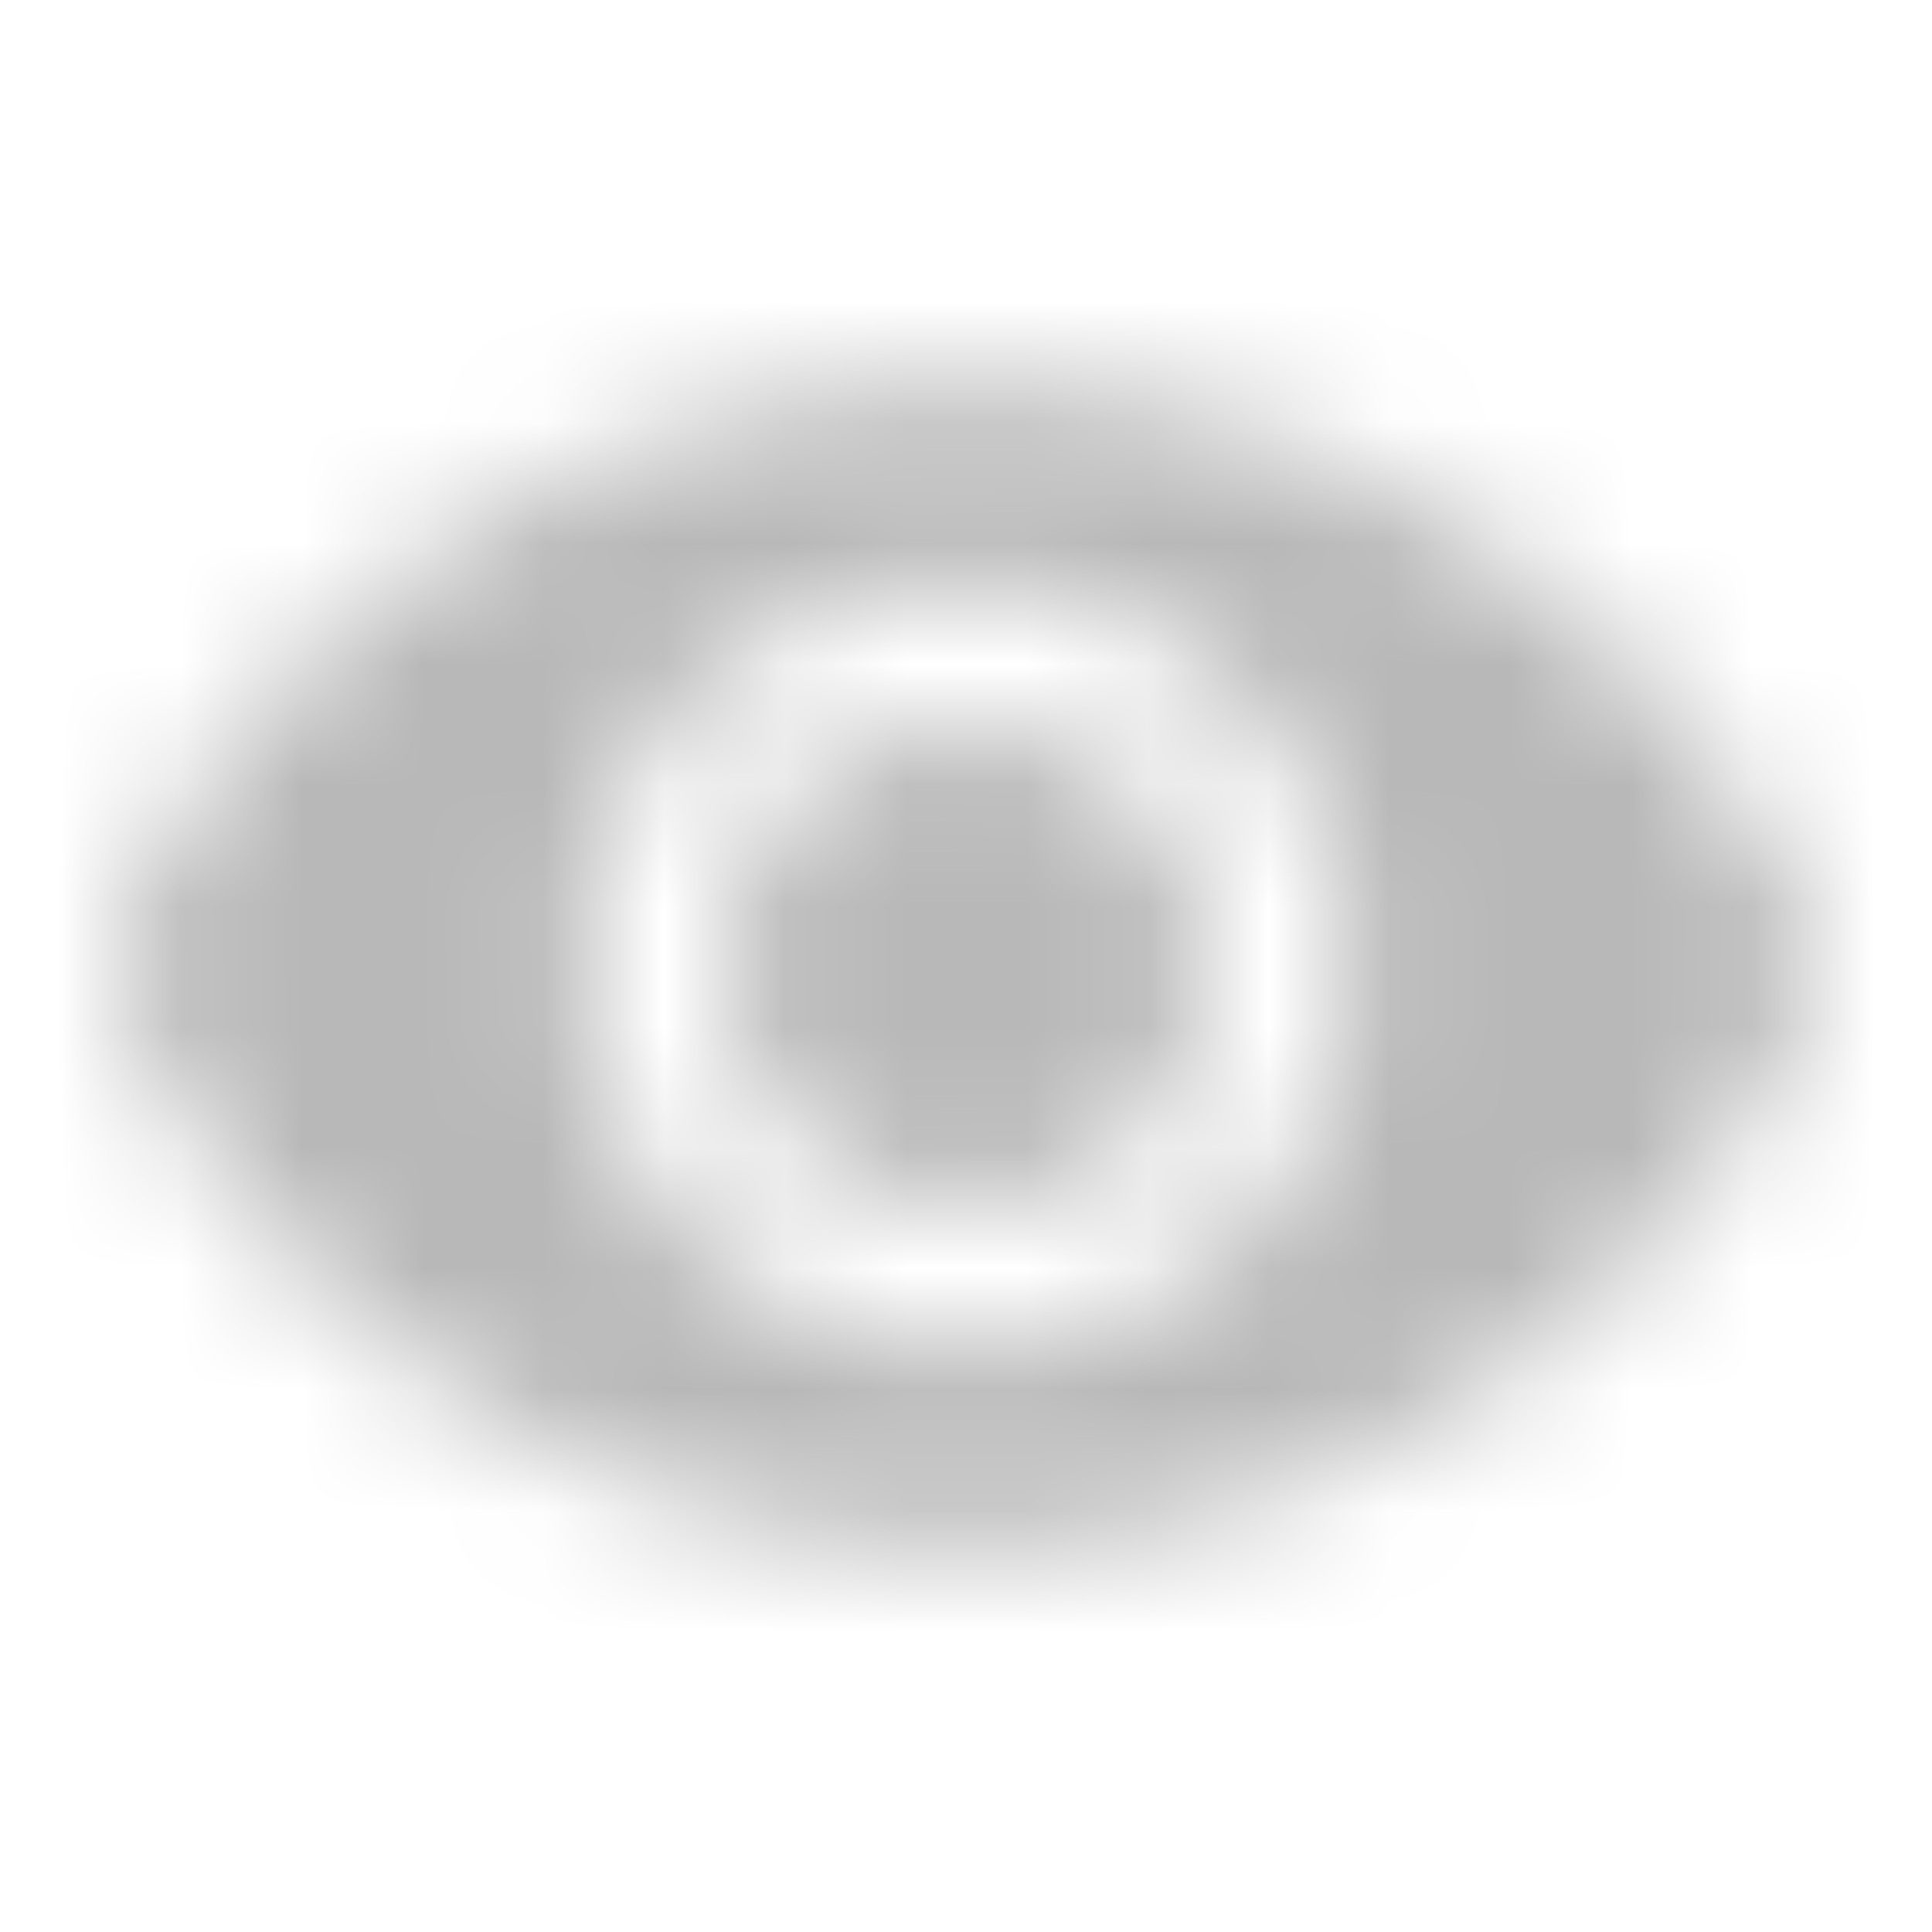 <svg width="16" height="16" viewBox="0 0 16 16" fill="none" xmlns="http://www.w3.org/2000/svg">
<mask id="mask0" mask-type="alpha" maskUnits="userSpaceOnUse" x="0" y="3" width="16" height="10">
<path fill-rule="evenodd" clip-rule="evenodd" d="M0.992 7.738C2.221 5 4.947 3.2 8.002 3.2C11.056 3.2 13.782 5 15.012 7.738C15.086 7.905 15.086 8.095 15.012 8.262C13.782 11 11.056 12.8 8.002 12.8C4.947 12.8 2.221 11 0.992 8.262C0.917 8.095 0.917 7.905 0.992 7.738ZM8 11.2C9.767 11.2 11.2 9.767 11.2 8C11.2 6.233 9.767 4.8 8 4.8C6.233 4.8 4.8 6.233 4.8 8C4.8 9.767 6.233 11.2 8 11.2ZM10 8C10 9.105 9.105 10 8 10C6.895 10 6 9.105 6 8C6 6.895 6.895 6 8 6C9.105 6 10 6.895 10 8Z" fill="white"/>
</mask>
<g mask="url(#mask0)">
<rect x="-6.4" y="-6.4" width="28.8" height="28.8" fill="#B8B8B8"/>
</g>
</svg>
